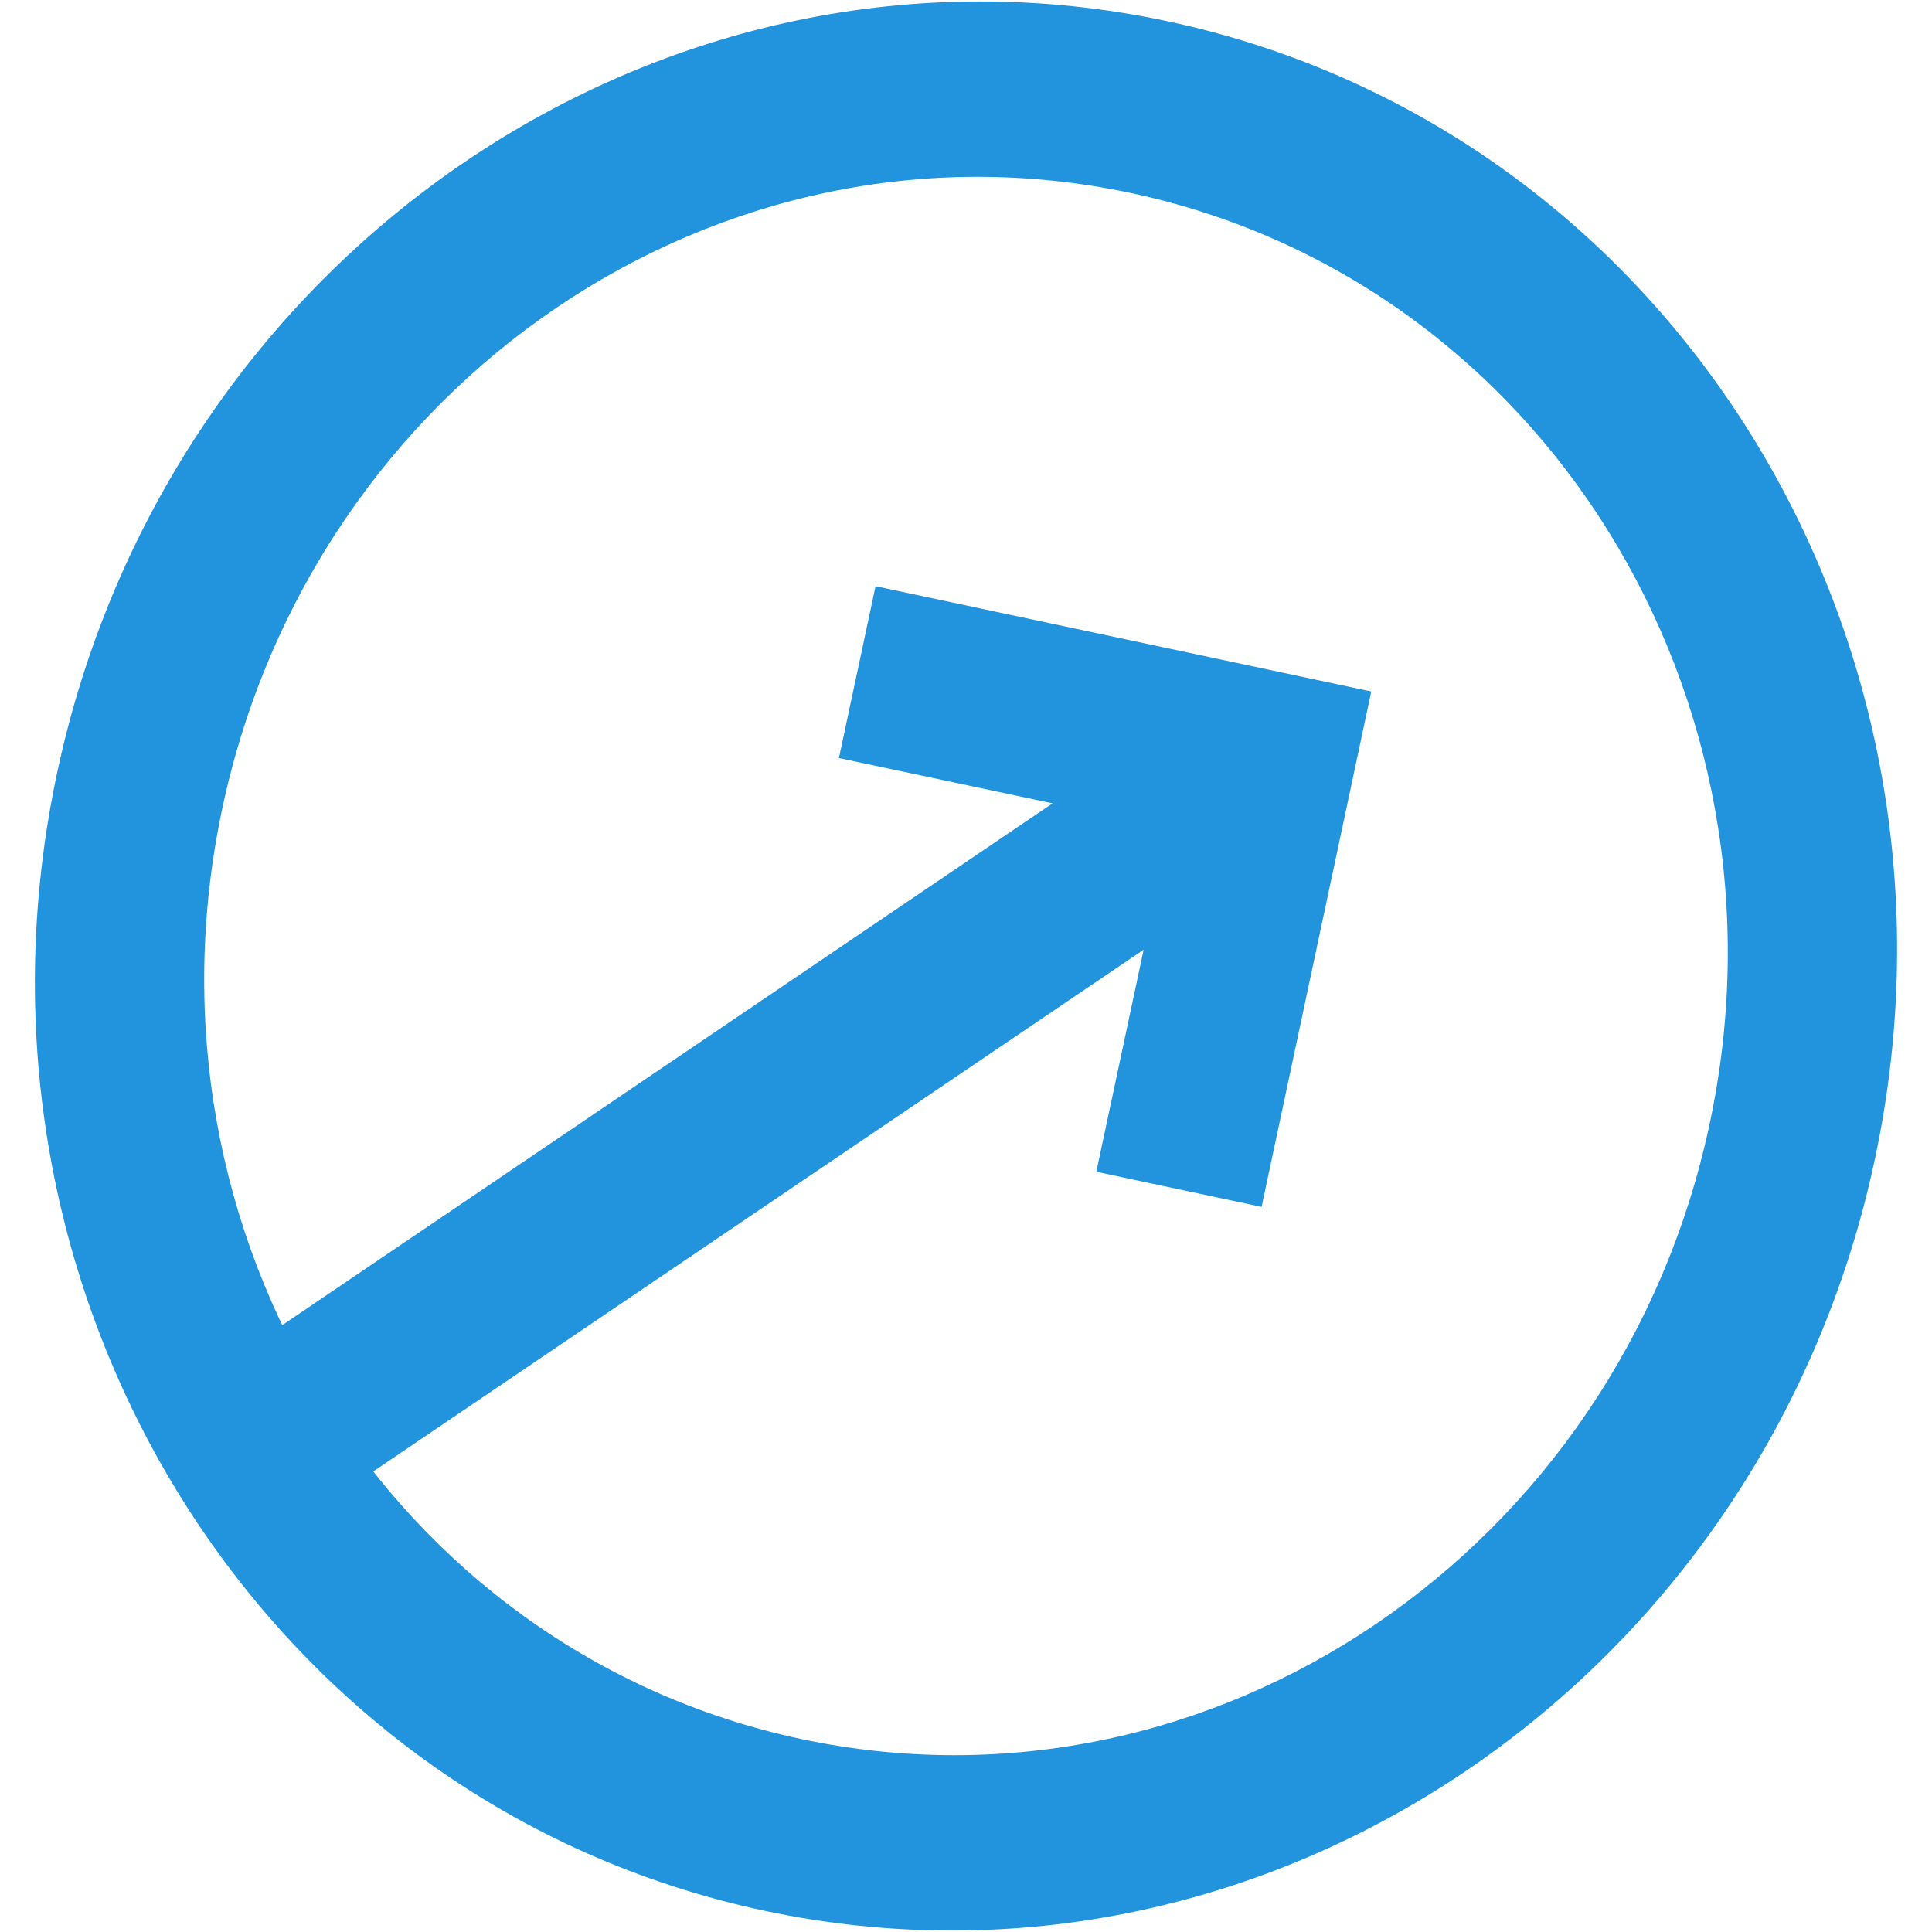 <svg width="22" height="22" viewBox="0 0 22 22" fill="none" xmlns="http://www.w3.org/2000/svg">
<g clip-path="url(#clip0_266_14)">
<path d="M9.553 8.632L9.97 6.675L15.615 7.874L14.366 13.743L12.484 13.343L13.023 10.814L3.904 16.99L2.868 15.324L11.986 9.148L9.553 8.632Z" fill="#2294DE"/>
<path fill-rule="evenodd" clip-rule="evenodd" d="M13.291 0.241C19.007 1.455 22.615 7.256 21.35 13.198C20.085 19.14 14.425 22.973 8.709 21.759C2.993 20.545 -0.615 14.744 0.65 8.802C1.915 2.86 7.575 -0.973 13.291 0.241ZM12.874 2.197C17.551 3.19 20.503 7.937 19.468 12.798C18.433 17.66 13.803 20.796 9.126 19.803C4.449 18.81 1.497 14.063 2.532 9.202C3.567 4.34 8.197 1.204 12.874 2.197Z" fill="#2294DE"/>
</g>
<defs>
<clipPath id="clip0_266_14">
<rect width="22" height="22" fill="white"/>
</clipPath>
</defs>
</svg>
